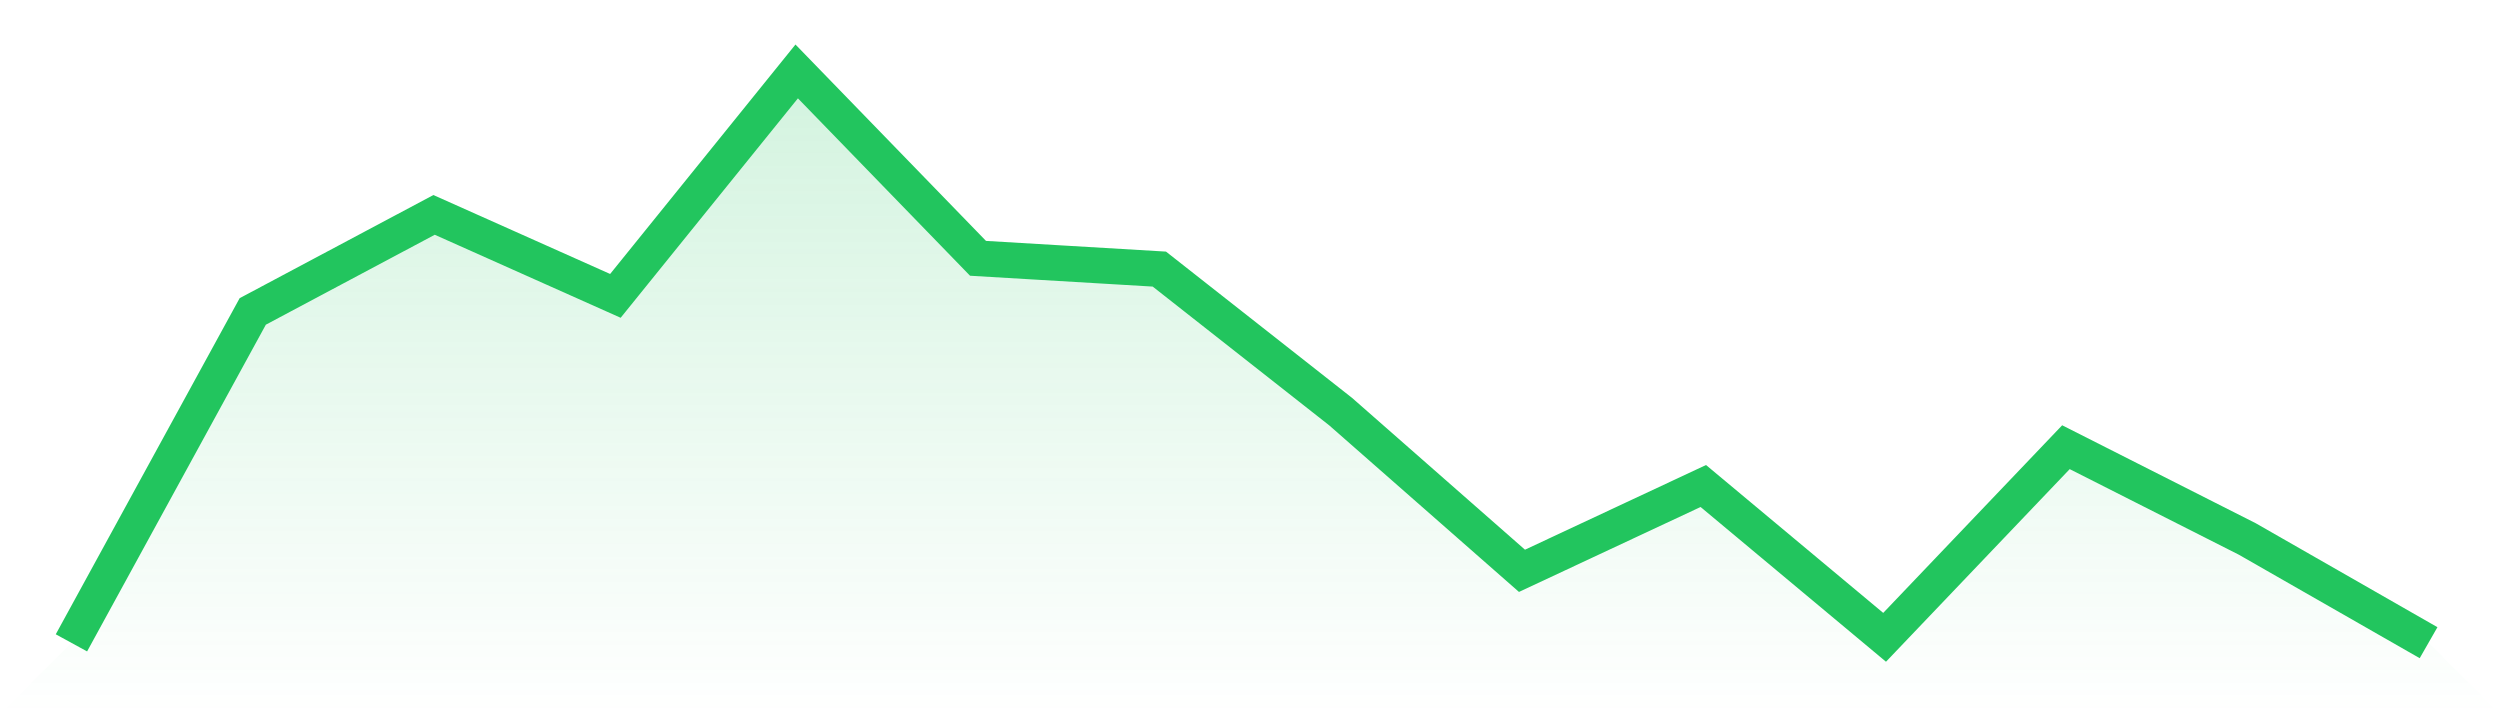 <svg viewBox="0 0 140 40" xmlns="http://www.w3.org/2000/svg">
<defs>
<linearGradient id="gradient" x1="0" x2="0" y1="0" y2="1">
<stop offset="0%" stop-color="#22c55e" stop-opacity="0.2"/>
<stop offset="100%" stop-color="#22c55e" stop-opacity="0"/>
</linearGradient>
</defs>
<path d="M4,36 L4,36 L14.154,17.44 L24.308,12.034 L34.462,16.569 L44.615,4 L54.769,14.466 L64.923,15.069 L75.077,23.052 L85.231,31.966 L95.385,27.216 L105.538,35.69 L115.692,25.043 L125.846,30.181 L136,35.991 L140,40 L0,40 z" fill="url(#gradient)"/>
<path d="M4,36 L4,36 L14.154,17.44 L24.308,12.034 L34.462,16.569 L44.615,4 L54.769,14.466 L64.923,15.069 L75.077,23.052 L85.231,31.966 L95.385,27.216 L105.538,35.69 L115.692,25.043 L125.846,30.181 L136,35.991" fill="none" stroke="#22c55e" stroke-width="2"/>
</svg>